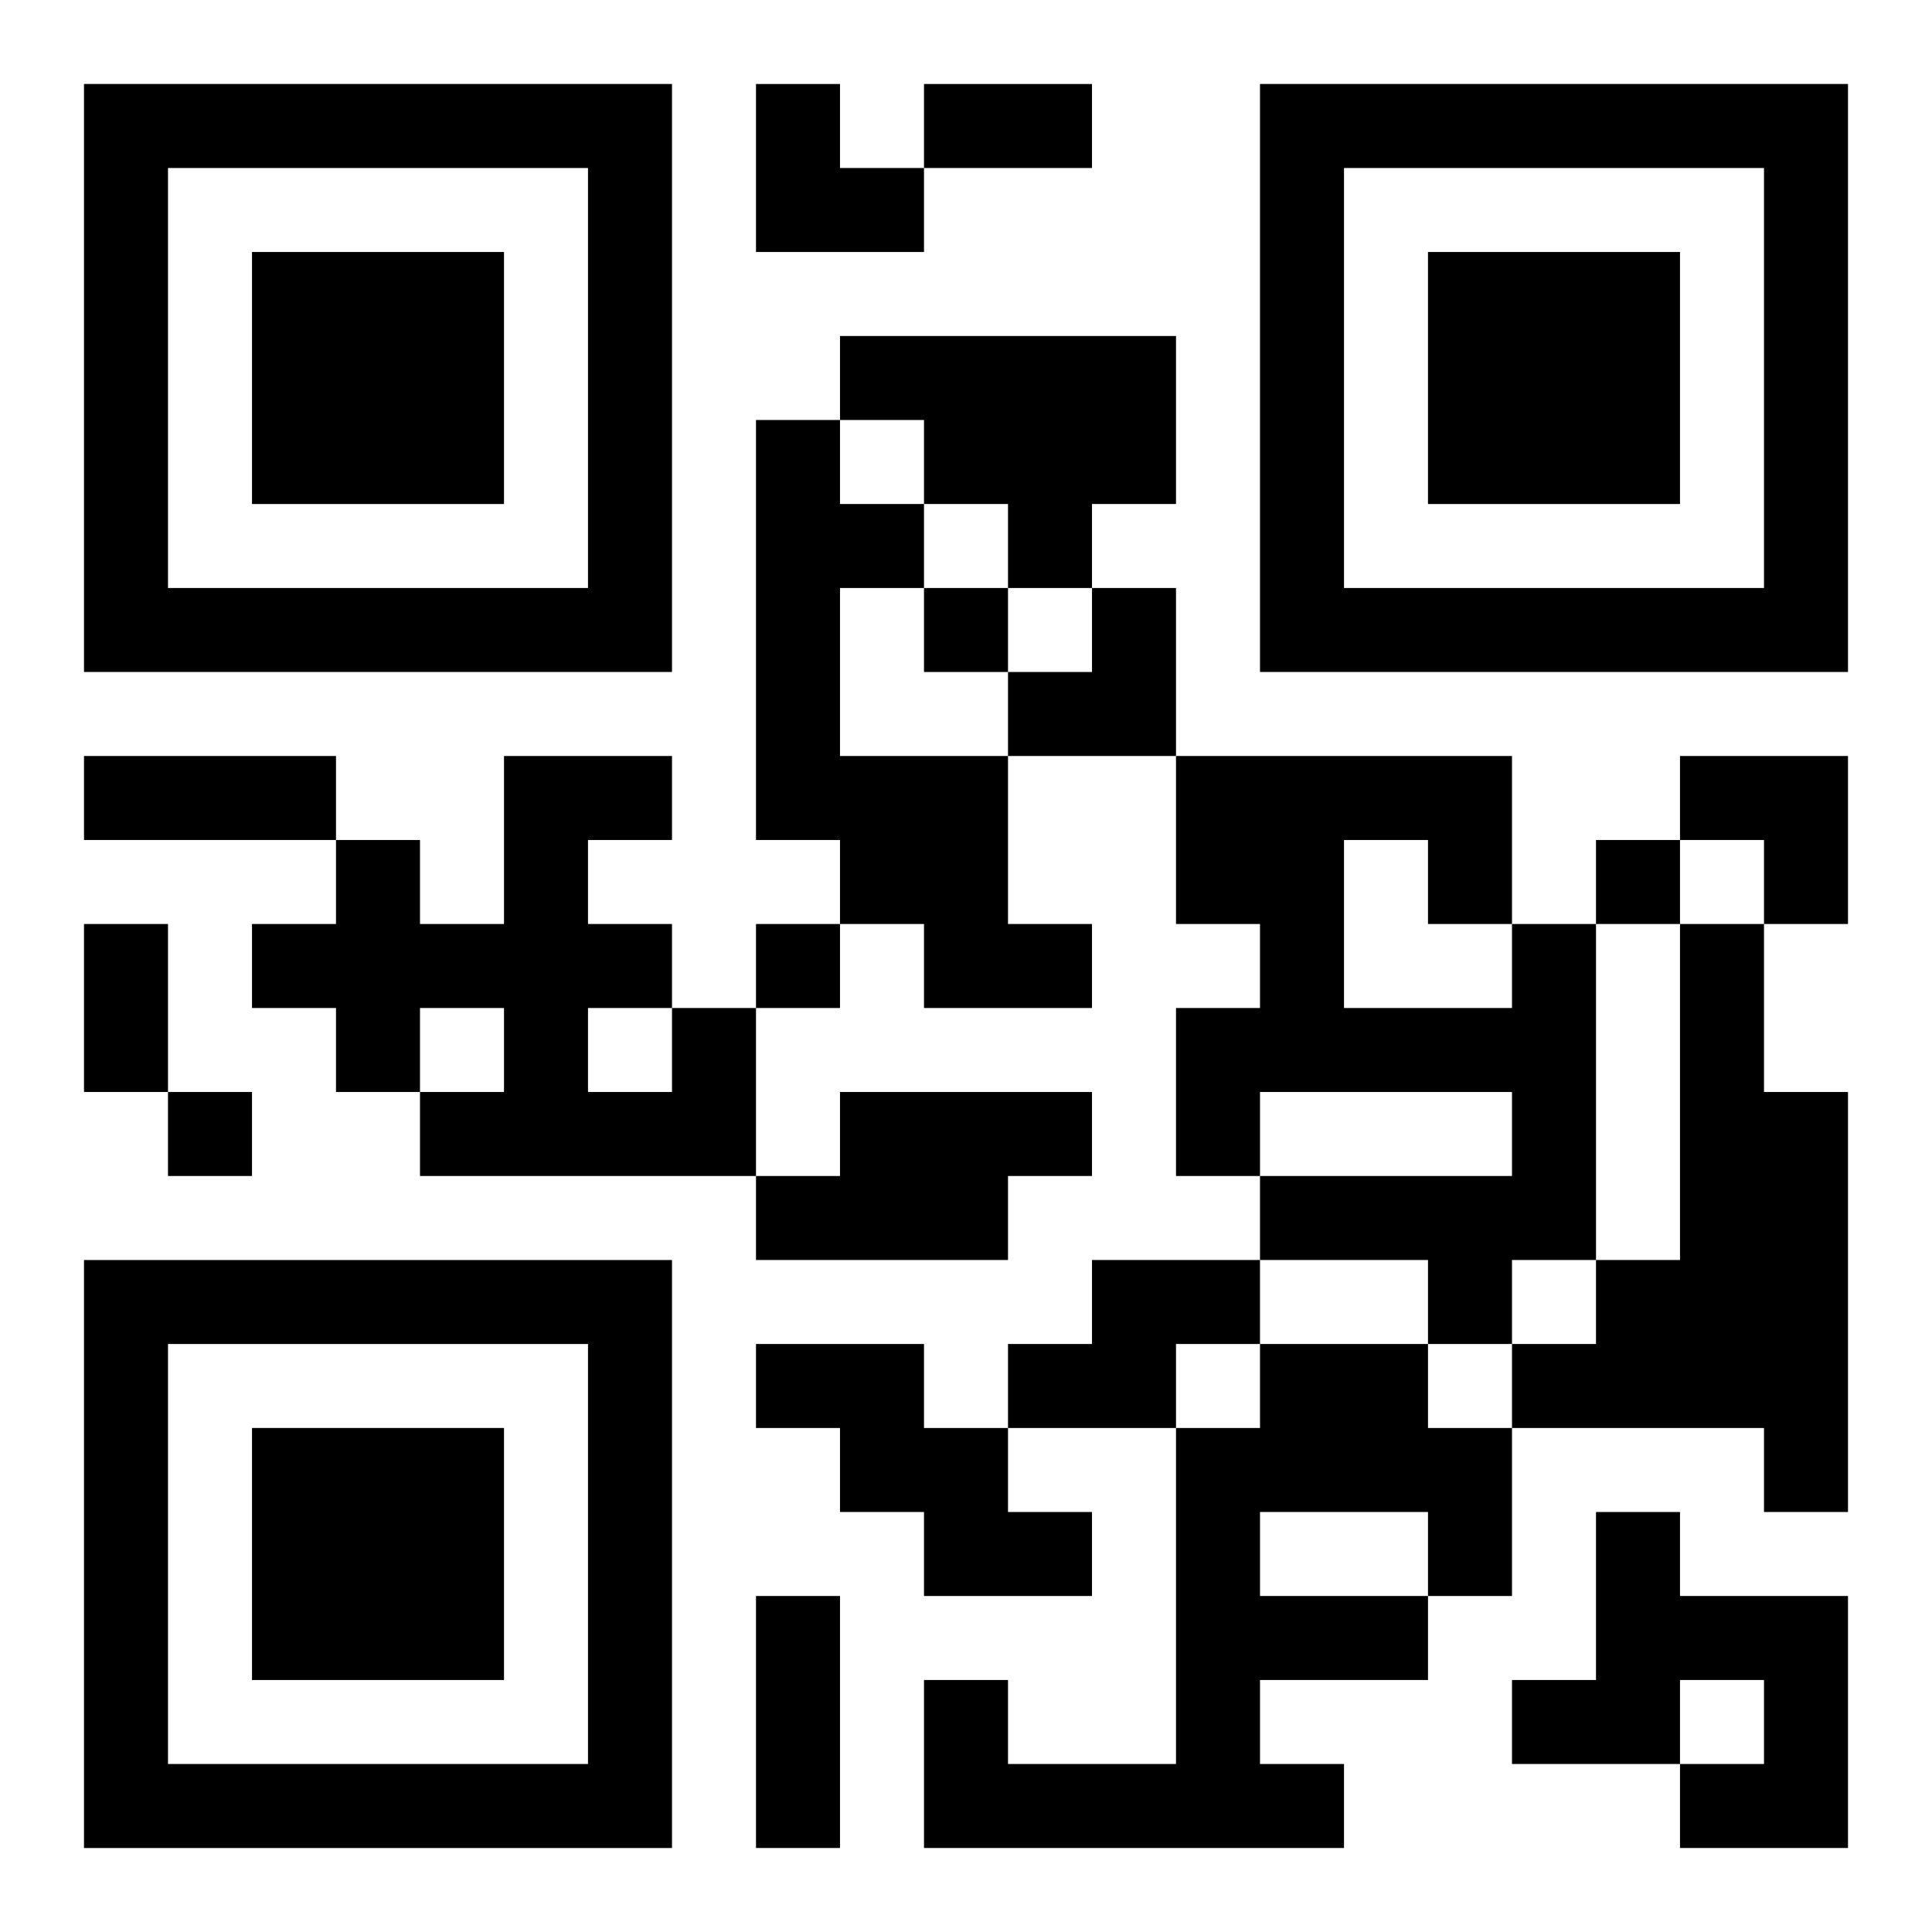 <?xml version="1.0" encoding="UTF-8"?>
<svg width="250" height="250" baseProfile="full" version="1.1" viewBox="-1 -1 23 23" xmlns="http://www.w3.org/2000/svg" xmlns:xlink="http://www.w3.org/1999/xlink"><symbol id="a"><path d="m0 7v7h7v-7h-7zm1 1h5v5h-5v-5zm1 1v3h3v-3h-3z"/></symbol><use y="-7" xlink:href="#a"/><use y="7" xlink:href="#a"/><use x="14" y="-7" xlink:href="#a"/><path d="m9 3h4v2h-1v1h-1v-1h-1v-1h-1v-1m-1 1h1v1h1v1h-1v2h2v2h1v1h-2v-1h-1v-1h-1v-5m9 6h1v4h-1v1h-1v-1h-2v-1h3v-1h-3v1h-1v-2h1v-1h-1v-2h4v2m-2-1v2h2v-1h-1v-1h-1m4 1h1v2h1v5h-1v-1h-3v-1h1v-1h1v-4m-12 1h1v2h-4v-1h1v-1h-1v1h-1v-1h-1v-1h1v-1h1v1h1v-2h2v1h-1v1h1v1m-1 0v1h1v-1h-1m3 1h3v1h-1v1h-3v-1h1v-1m3 2h2v1h-1v1h-2v-1h1v-1m-4 1h2v1h1v1h1v1h-2v-1h-1v-1h-1v-1m6 0h2v1h1v2h-1v1h-2v1h1v1h-5v-2h1v1h2v-4h1v-1m0 2v1h2v-1h-2m4 0h1v1h2v3h-2v-1h1v-1h-1v1h-2v-1h1v-2m-8-11v1h1v-1h-1m8 3v1h1v-1h-1m-10 1v1h1v-1h-1m-7 2v1h1v-1h-1m9-12h2v1h-2v-1m-10 8h3v1h-3v-1m0 2h1v2h-1v-2m8 8h1v3h-1v-3m0-18h1v1h1v1h-2zm3 6m1 0h1v2h-2v-1h1zm7 2h2v2h-1v-1h-1z"/></svg>
